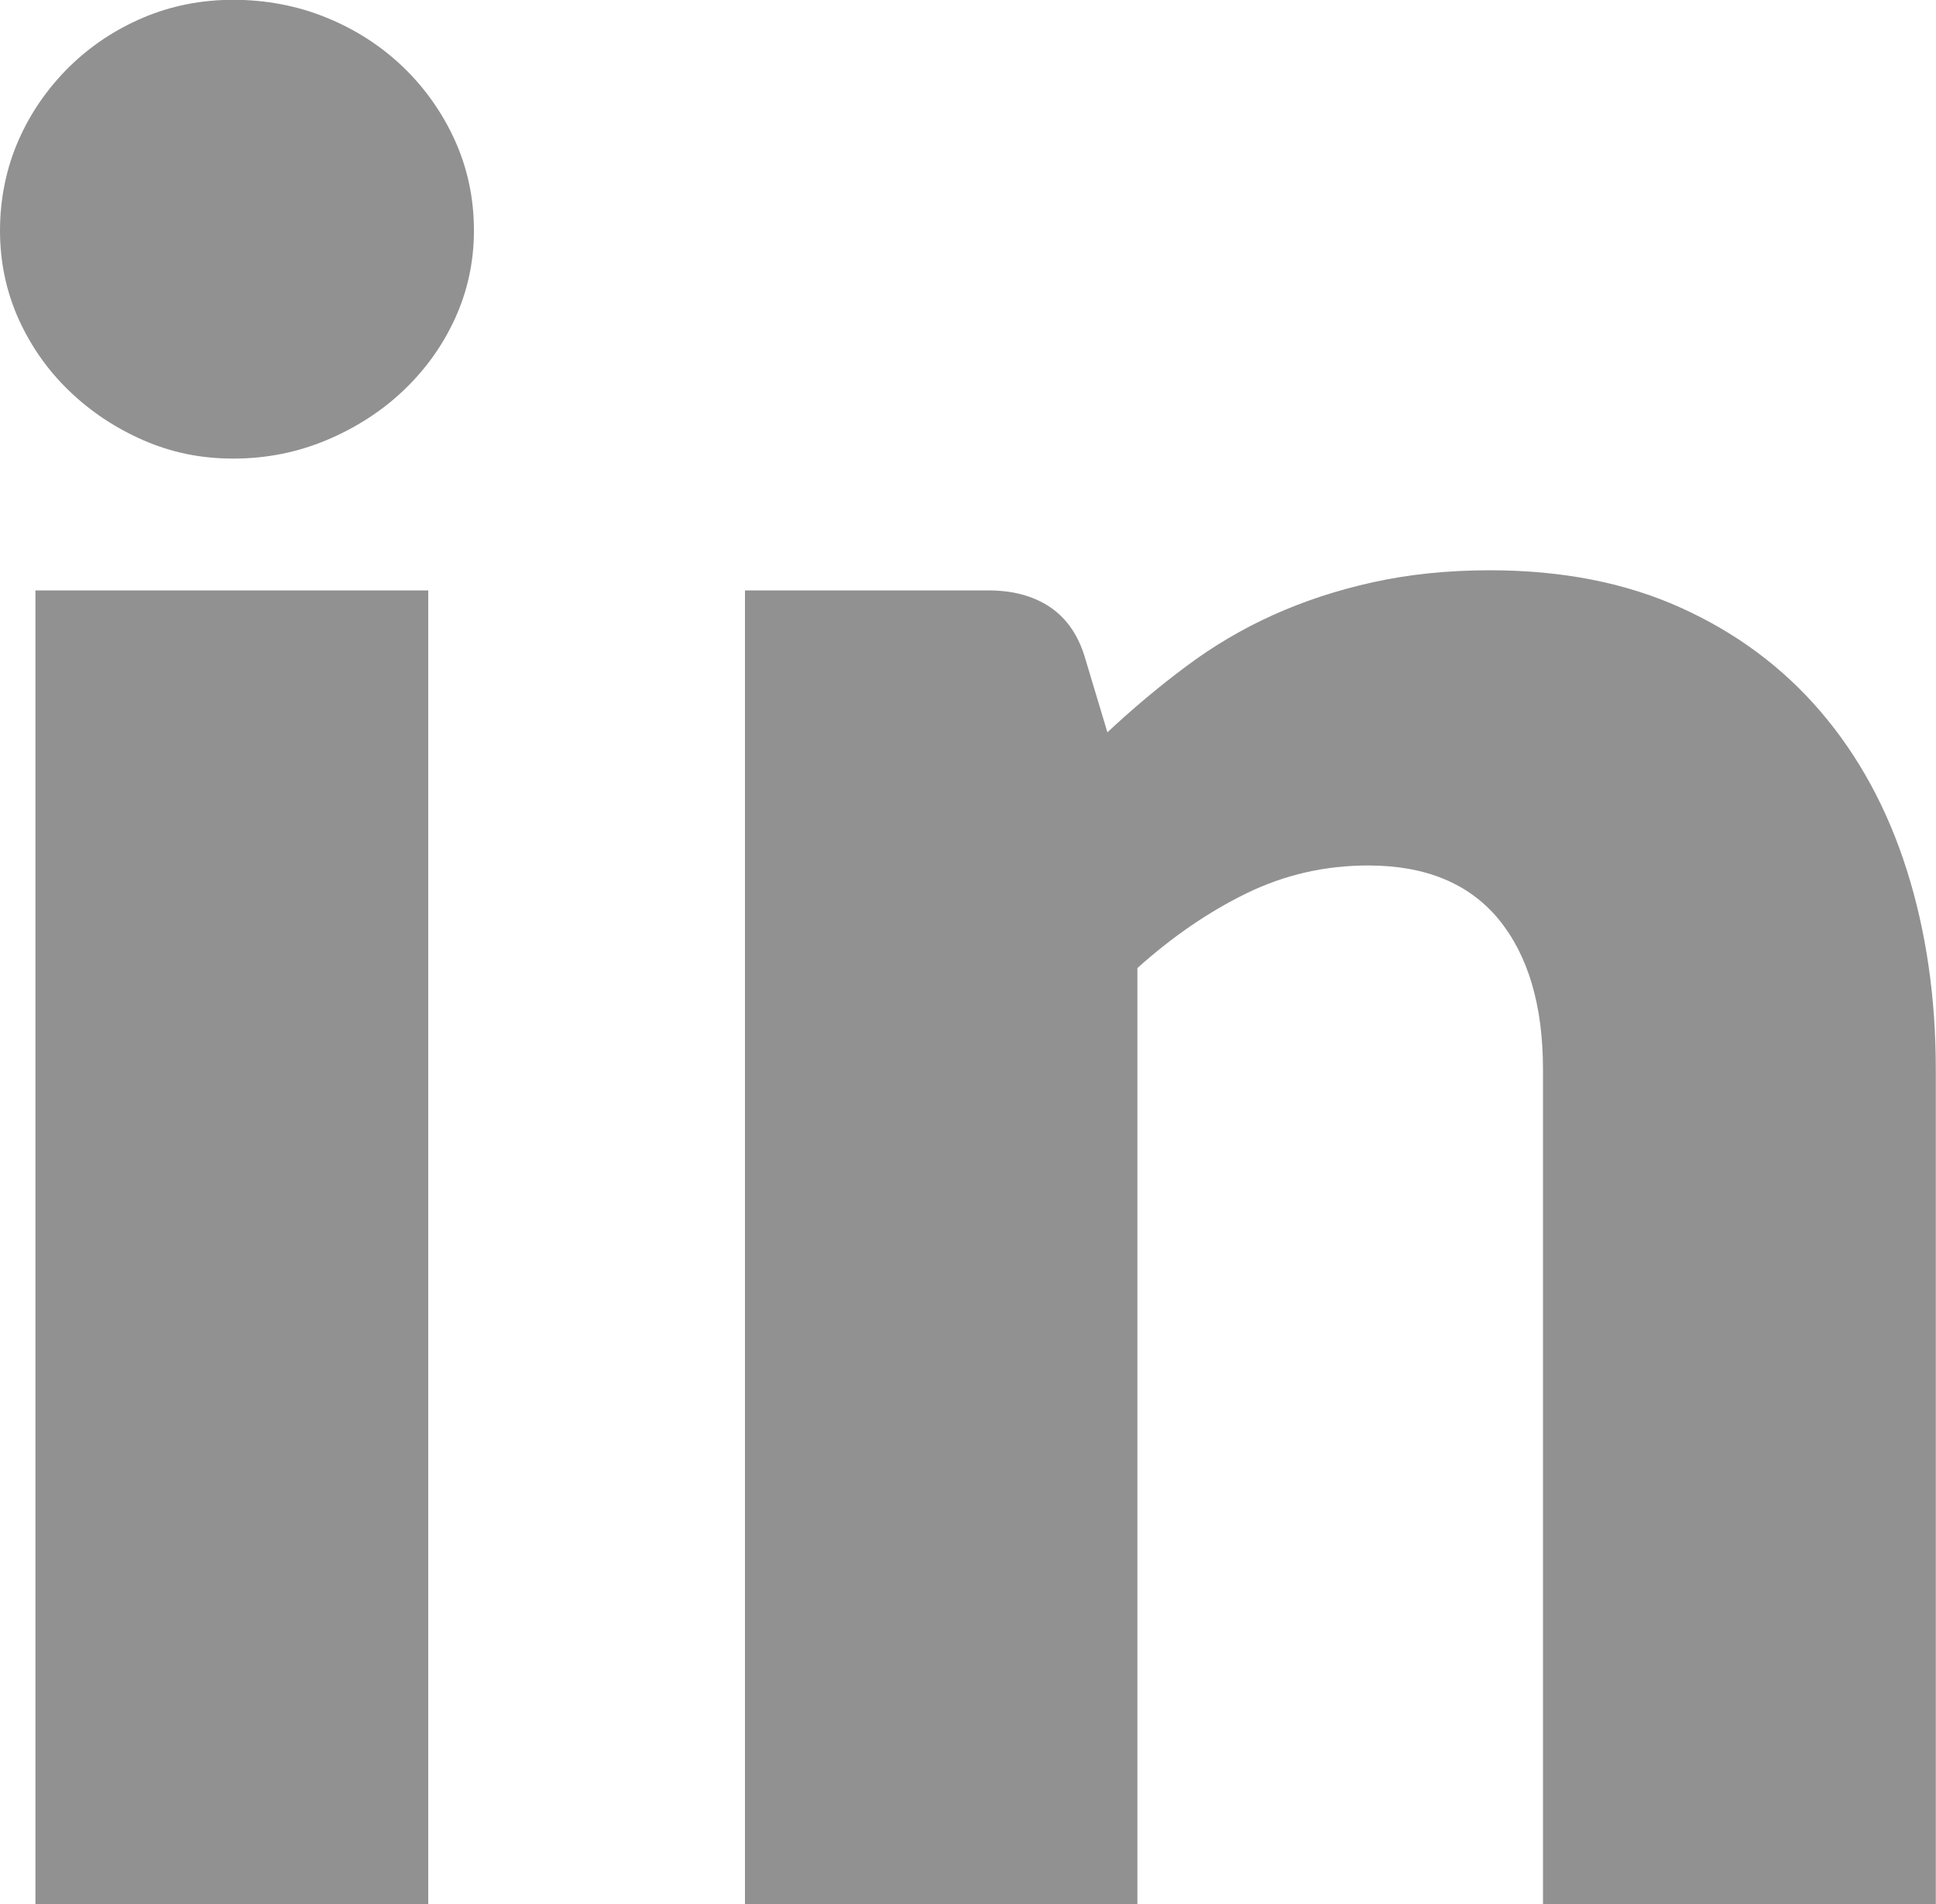 <?xml version="1.0" encoding="UTF-8"?><svg id="uuid-0d14ed40-d65b-4871-ada7-f38a6e7fe70d" xmlns="http://www.w3.org/2000/svg" viewBox="0 0 100 98.37"><defs><style>.uuid-0340043d-00e5-45cb-91a6-076de678f5f7{fill:#919191;}</style></defs><g id="uuid-3b3af4c6-e3c9-41c1-9032-5e5c865bf96e"><path class="uuid-0340043d-00e5-45cb-91a6-076de678f5f7" d="M24.48,11.91c0,1.61-.33,3.13-.98,4.55-.65,1.42-1.55,2.66-2.68,3.73-1.13,1.07-2.46,1.92-3.96,2.55-1.51.63-3.11.95-4.81.95s-3.21-.32-4.65-.95c-1.44-.63-2.72-1.48-3.83-2.55-1.11-1.07-1.98-2.31-2.62-3.73-.63-1.42-.95-2.93-.95-4.55s.32-3.21.95-4.65c.63-1.44,1.51-2.7,2.62-3.8,1.11-1.09,2.39-1.94,3.83-2.55,1.44-.61,2.99-.92,4.65-.92s3.3.3,4.81.92c1.5.61,2.82,1.46,3.96,2.55,1.13,1.09,2.03,2.36,2.68,3.8.65,1.44.98,2.99.98,4.65ZM22.12,30.5v67.87H1.83V30.5h20.29Z"/><path class="uuid-0340043d-00e5-45cb-91a6-076de678f5f7" d="M38.48,98.37V30.5h12.56c1.27,0,2.32.28,3.18.85.85.57,1.45,1.42,1.8,2.55l1.18,3.93c1.31-1.22,2.66-2.36,4.06-3.4,1.4-1.05,2.89-1.93,4.48-2.65,1.59-.72,3.32-1.29,5.17-1.7,1.85-.41,3.87-.62,6.05-.62,3.71,0,6.99.64,9.85,1.93,2.86,1.29,5.27,3.08,7.23,5.37,1.96,2.29,3.45,5.02,4.45,8.18,1,3.16,1.5,6.6,1.5,10.31v43.13h-20.29v-43.13c0-3.32-.77-5.9-2.29-7.76-1.53-1.85-3.77-2.78-6.74-2.78-2.23,0-4.32.48-6.29,1.44-1.96.96-3.84,2.25-5.63,3.86v48.37h-20.29Z"/></g></svg>